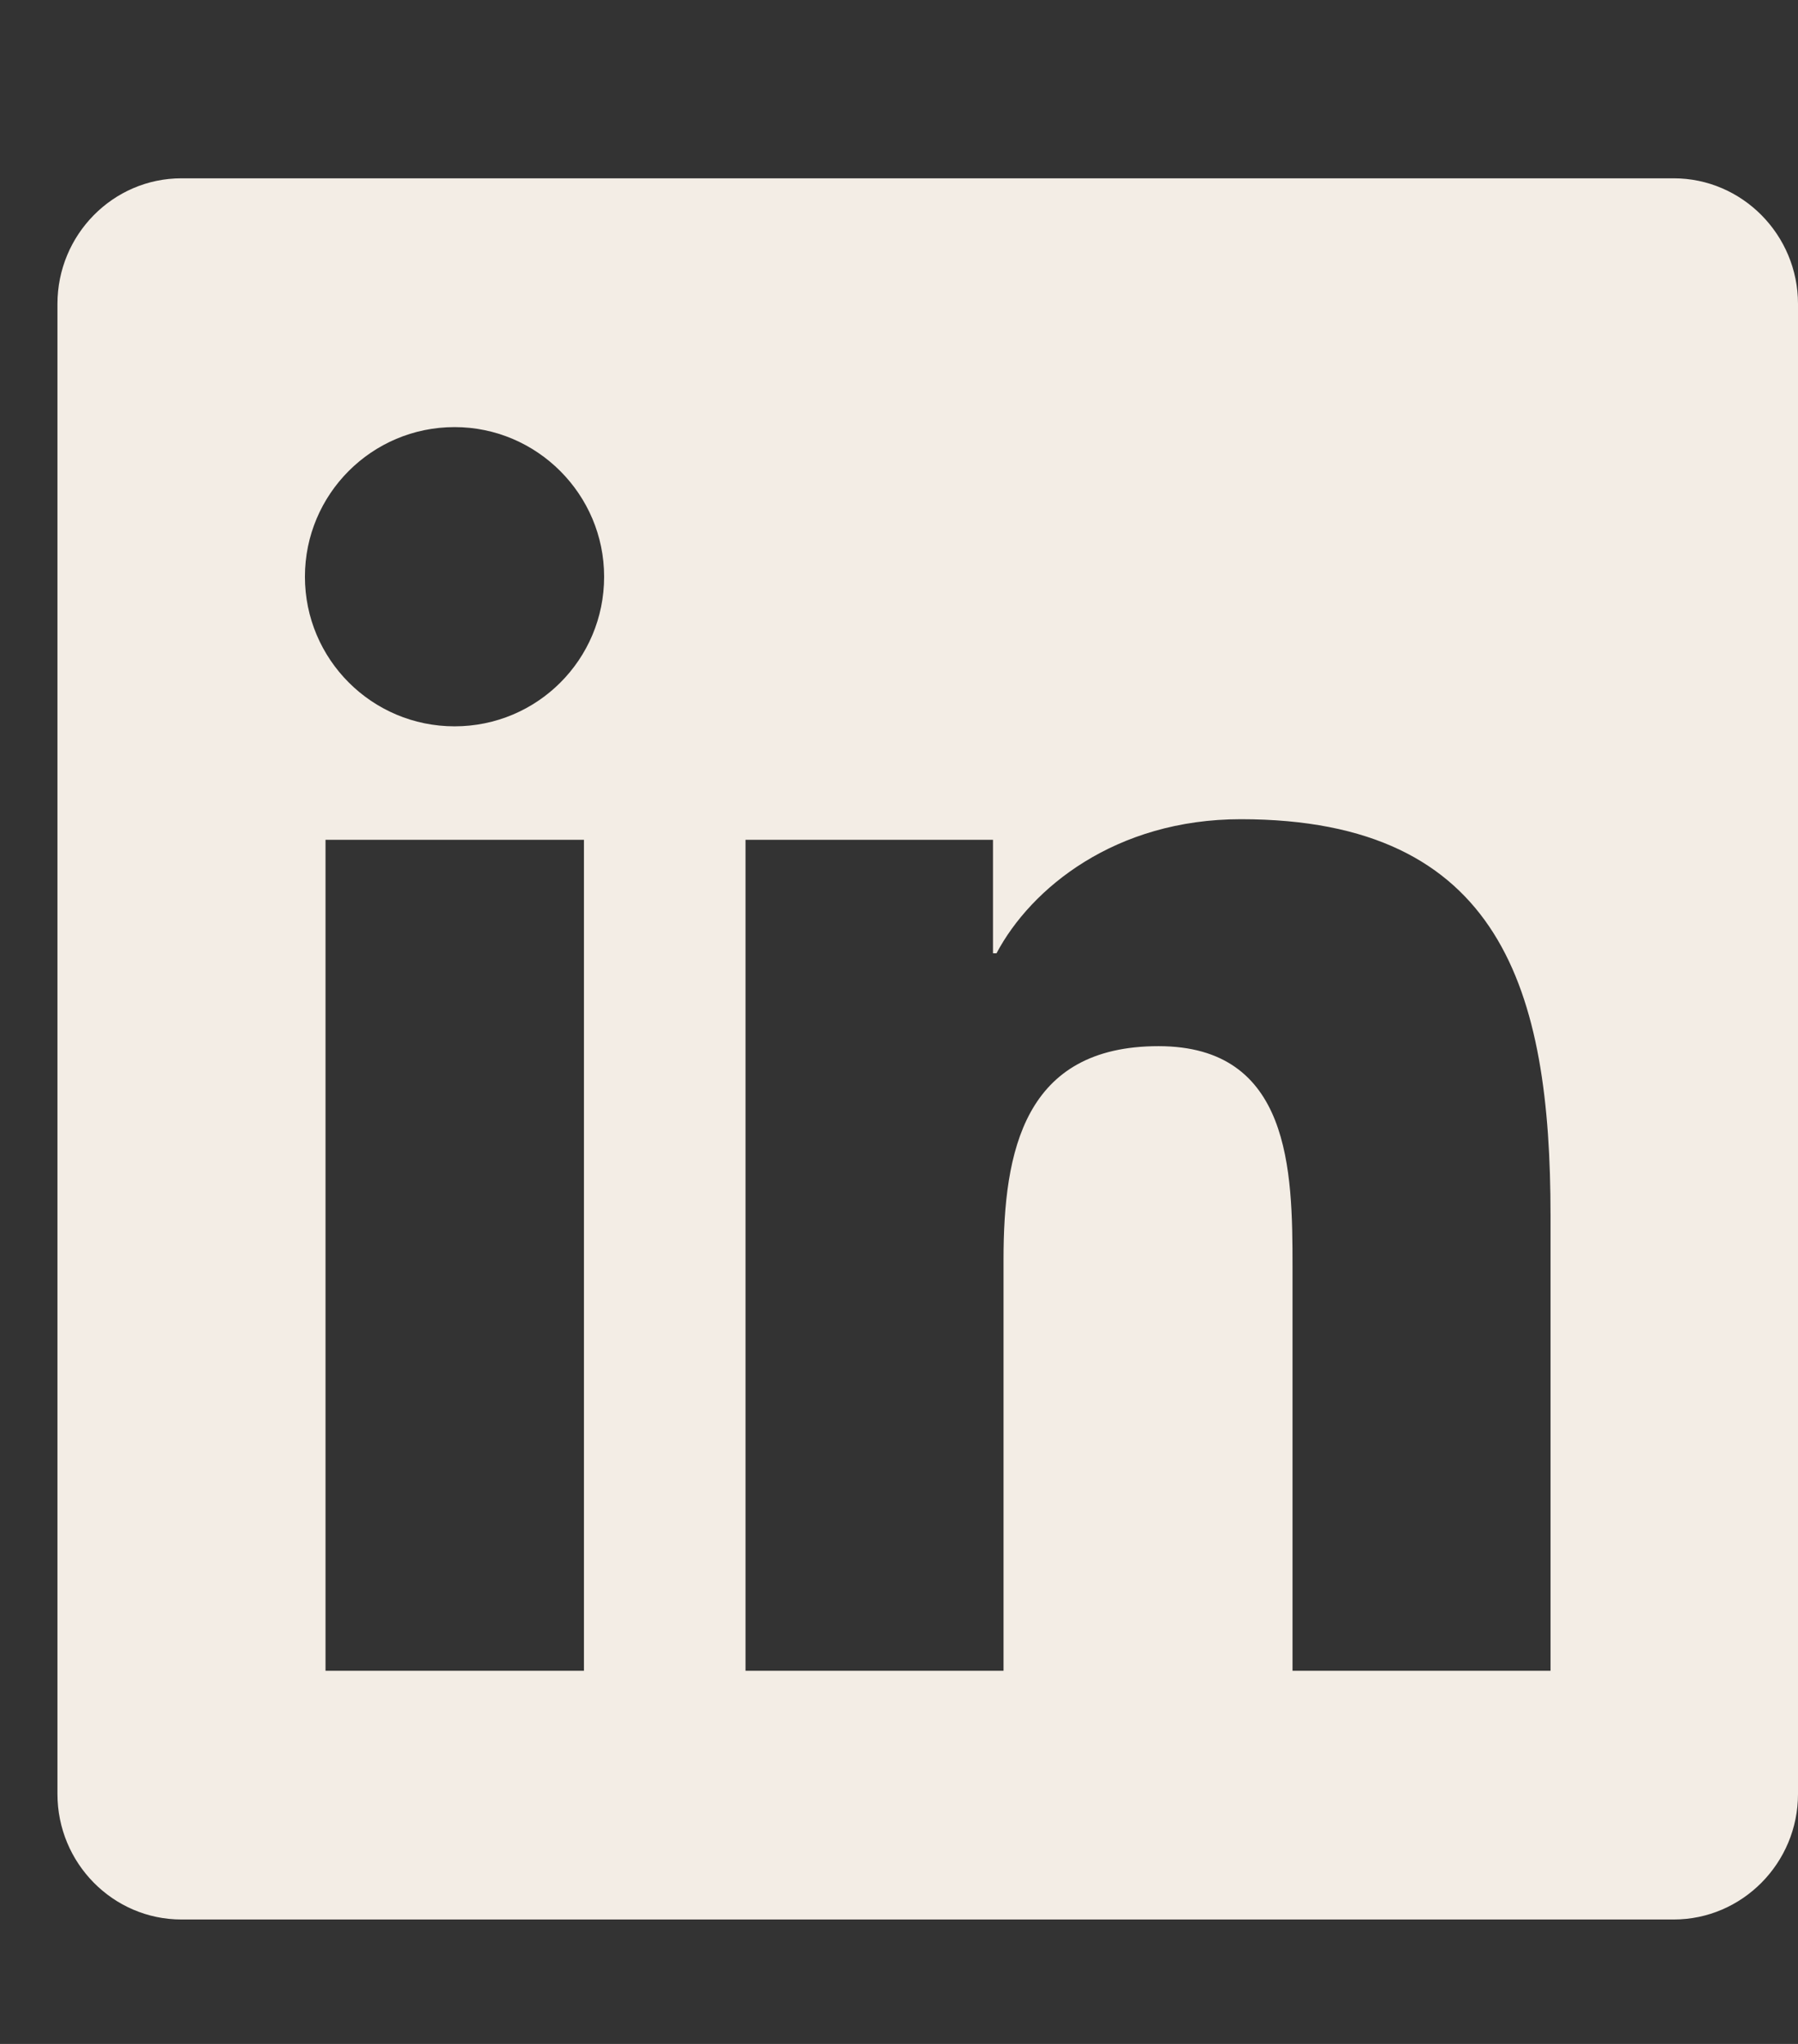 <svg width="22" height="25" viewBox="0 0 22 25" fill="none" xmlns="http://www.w3.org/2000/svg">
    <rect x="0" y="0" width="22" height="25" fill="#333333" stroke="none"/>
    <g clip-path="url(#clip0_172_1100)">
    <path d="M20.479 2.181H2.22C1.383 2.181 0.703 2.871 0.703 3.717V21.943C0.703 22.789 1.383 23.478 2.22 23.478H20.479C21.316 23.478 22 22.789 22 21.943V3.717C22 2.871 21.316 2.181 20.479 2.181ZM7.14 20.436H3.983V10.272H7.145V20.436H7.14ZM5.562 8.884C4.549 8.884 3.731 8.062 3.731 7.054C3.731 6.046 4.549 5.224 5.562 5.224C6.569 5.224 7.392 6.046 7.392 7.054C7.392 8.067 6.574 8.884 5.562 8.884ZM18.972 20.436H15.815V15.492C15.815 14.313 15.792 12.796 14.175 12.796C12.531 12.796 12.279 14.08 12.279 15.406V20.436H9.122V10.272H12.15V11.66H12.193C12.616 10.862 13.648 10.02 15.183 10.02C18.378 10.02 18.972 12.126 18.972 14.864V20.436Z" fill="#F3EDE5"/>
    </g>
    <defs>
    <clipPath id="clip0_172_1100">
    <rect width="21.297" height="24.339" fill="white" transform="translate(0.703 0.66)"/>
    </clipPath>
    </defs>
</svg>
    
